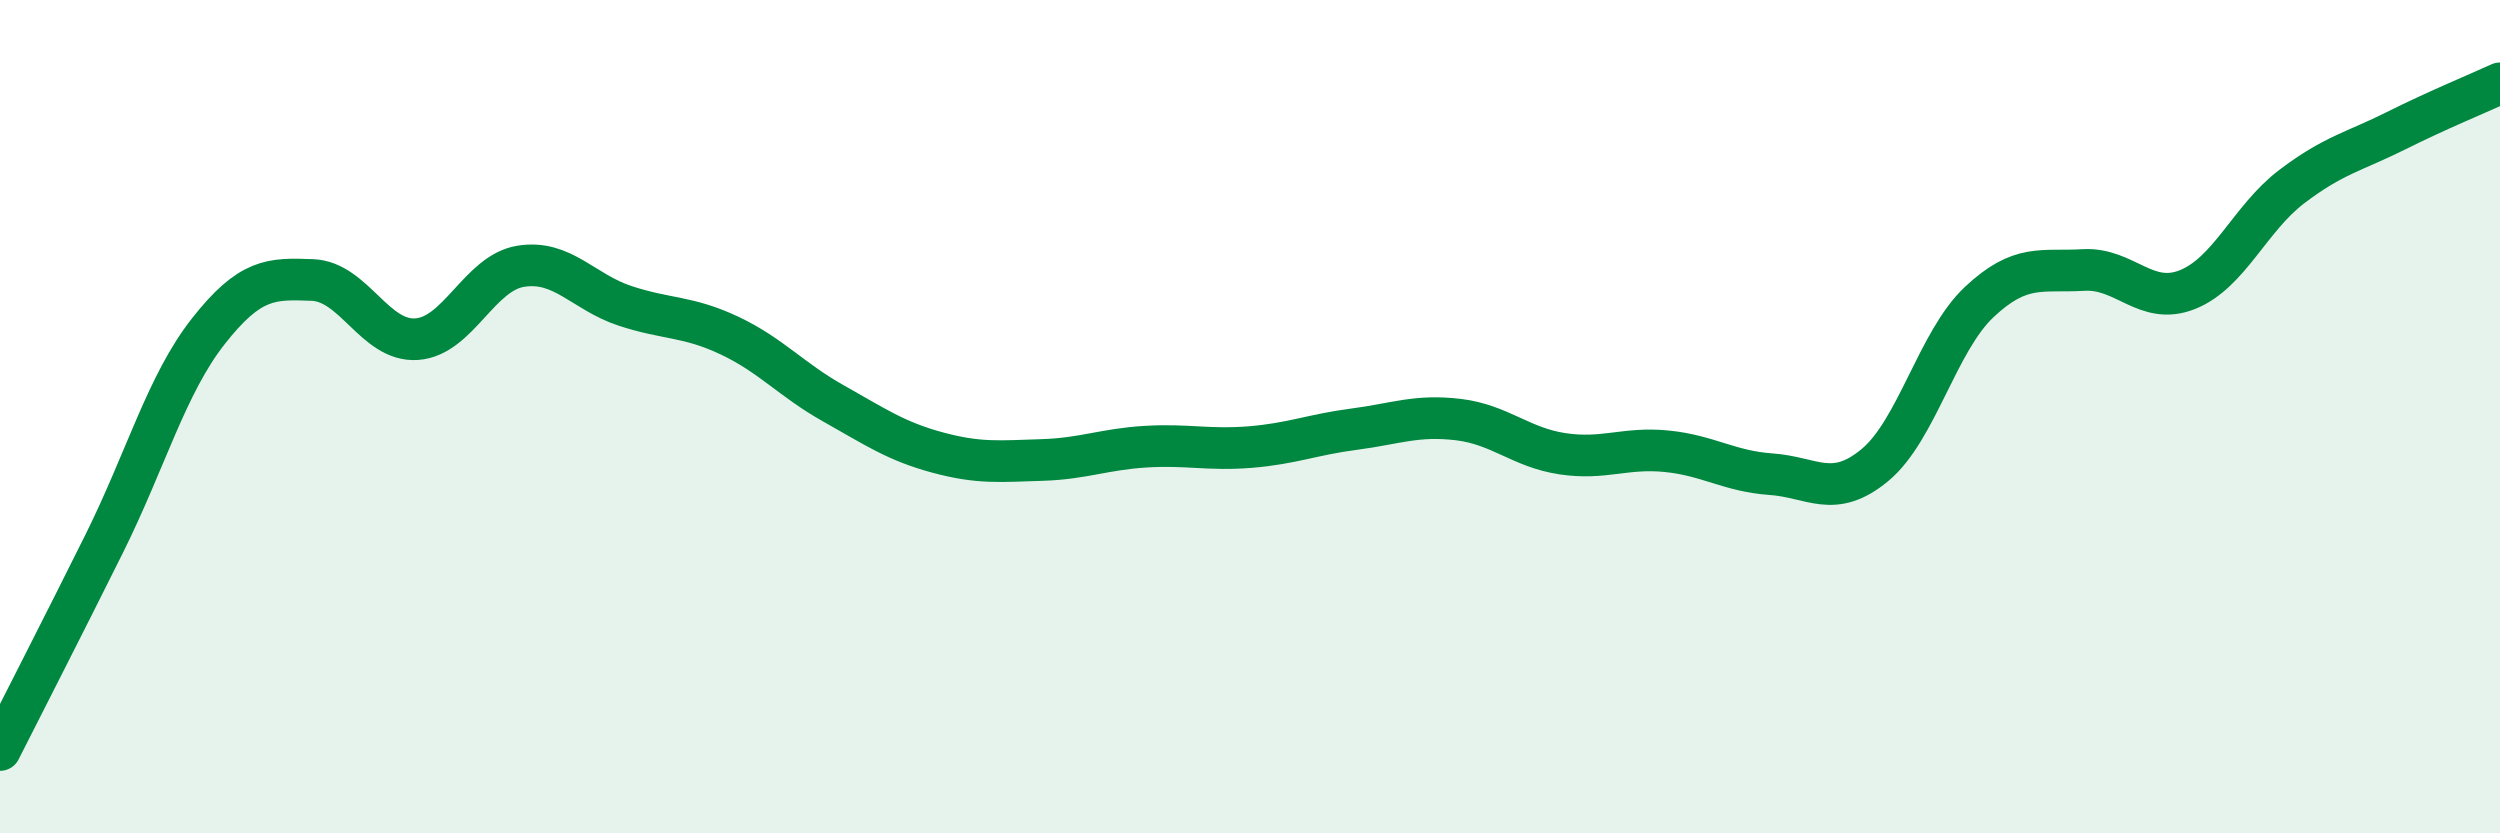 
    <svg width="60" height="20" viewBox="0 0 60 20" xmlns="http://www.w3.org/2000/svg">
      <path
        d="M 0,18 C 0.5,17.01 1.5,15.06 2.5,13.05 C 3.5,11.04 4,9.22 5,7.95 C 6,6.68 6.5,6.68 7.5,6.72 C 8.5,6.76 9,8.21 10,8.14 C 11,8.07 11.5,6.55 12.5,6.39 C 13.5,6.23 14,7.01 15,7.34 C 16,7.67 16.5,7.58 17.5,8.05 C 18.5,8.52 19,9.12 20,9.68 C 21,10.24 21.5,10.59 22.5,10.86 C 23.5,11.13 24,11.07 25,11.04 C 26,11.01 26.5,10.78 27.5,10.72 C 28.5,10.66 29,10.81 30,10.73 C 31,10.65 31.5,10.43 32.5,10.3 C 33.5,10.17 34,9.95 35,10.07 C 36,10.19 36.5,10.74 37.5,10.89 C 38.5,11.04 39,10.73 40,10.83 C 41,10.93 41.5,11.31 42.5,11.38 C 43.5,11.45 44,11.99 45,11.16 C 46,10.33 46.5,8.19 47.5,7.25 C 48.5,6.31 49,6.54 50,6.48 C 51,6.42 51.5,7.35 52.5,6.95 C 53.5,6.55 54,5.24 55,4.48 C 56,3.72 56.5,3.64 57.5,3.14 C 58.5,2.64 59.5,2.23 60,2L60 20L0 20Z"
        fill="#008740"
        opacity="0.1"
        stroke-linecap="round"
        stroke-linejoin="round"
      />
      <path
        d="M 0,18 C 0.5,17.01 1.5,15.06 2.5,13.05 C 3.5,11.04 4,9.22 5,7.95 C 6,6.68 6.5,6.68 7.5,6.72 C 8.5,6.76 9,8.21 10,8.14 C 11,8.07 11.5,6.55 12.5,6.39 C 13.5,6.23 14,7.01 15,7.34 C 16,7.67 16.5,7.58 17.5,8.05 C 18.5,8.52 19,9.12 20,9.68 C 21,10.24 21.5,10.59 22.5,10.86 C 23.5,11.13 24,11.07 25,11.04 C 26,11.01 26.5,10.78 27.5,10.72 C 28.5,10.66 29,10.81 30,10.73 C 31,10.65 31.5,10.43 32.5,10.3 C 33.5,10.17 34,9.95 35,10.07 C 36,10.19 36.5,10.74 37.5,10.89 C 38.5,11.04 39,10.73 40,10.83 C 41,10.93 41.5,11.31 42.5,11.38 C 43.5,11.45 44,11.99 45,11.16 C 46,10.33 46.5,8.19 47.5,7.25 C 48.5,6.31 49,6.54 50,6.48 C 51,6.42 51.5,7.35 52.5,6.95 C 53.5,6.55 54,5.24 55,4.48 C 56,3.72 56.5,3.64 57.5,3.14 C 58.5,2.64 59.5,2.23 60,2"
        stroke="#008740"
        stroke-width="1"
        fill="none"
        stroke-linecap="round"
        stroke-linejoin="round"
      />
    </svg>
  